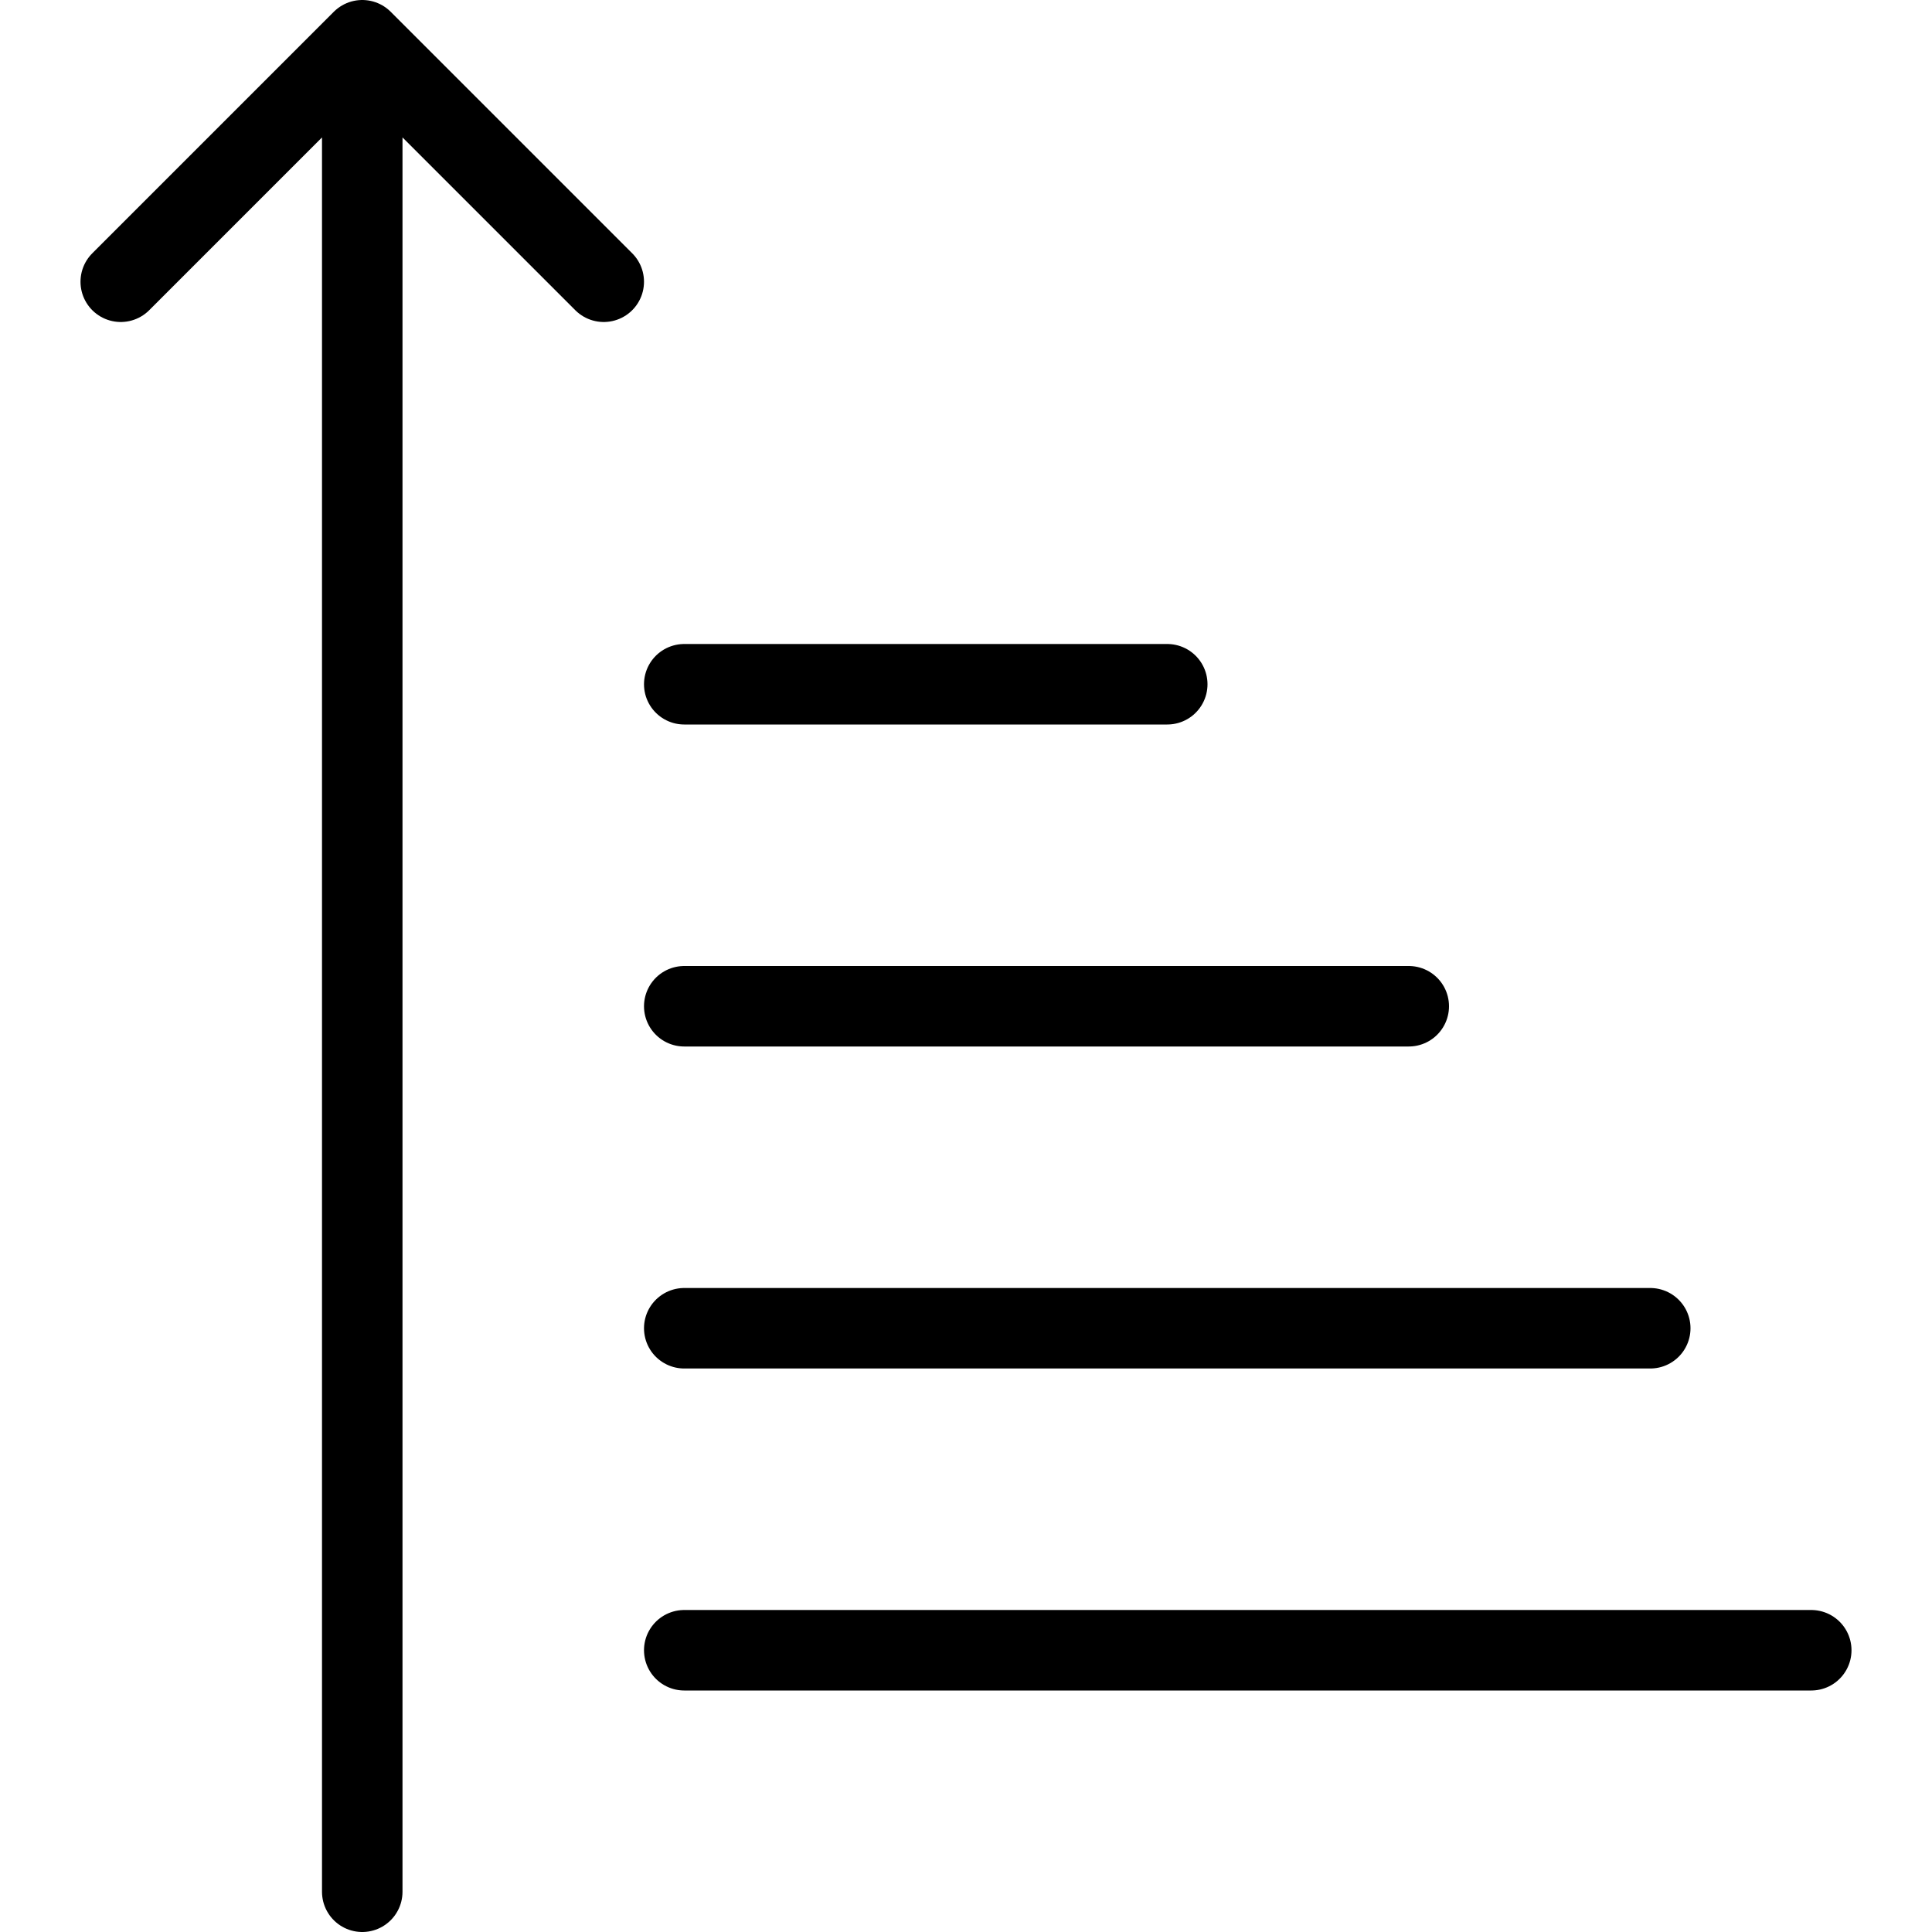 <svg xmlns="http://www.w3.org/2000/svg" fill="none" viewBox="0 0 24 24" stroke="black"><path stroke-linecap="round" d="M8.5 16.5h12m-12 4h14m-14-8h9m-9-4h6"/><path stroke-linecap="round" stroke-linejoin="round" d="M4.5.5v23m-3-20 3-3 3 3"/></svg>